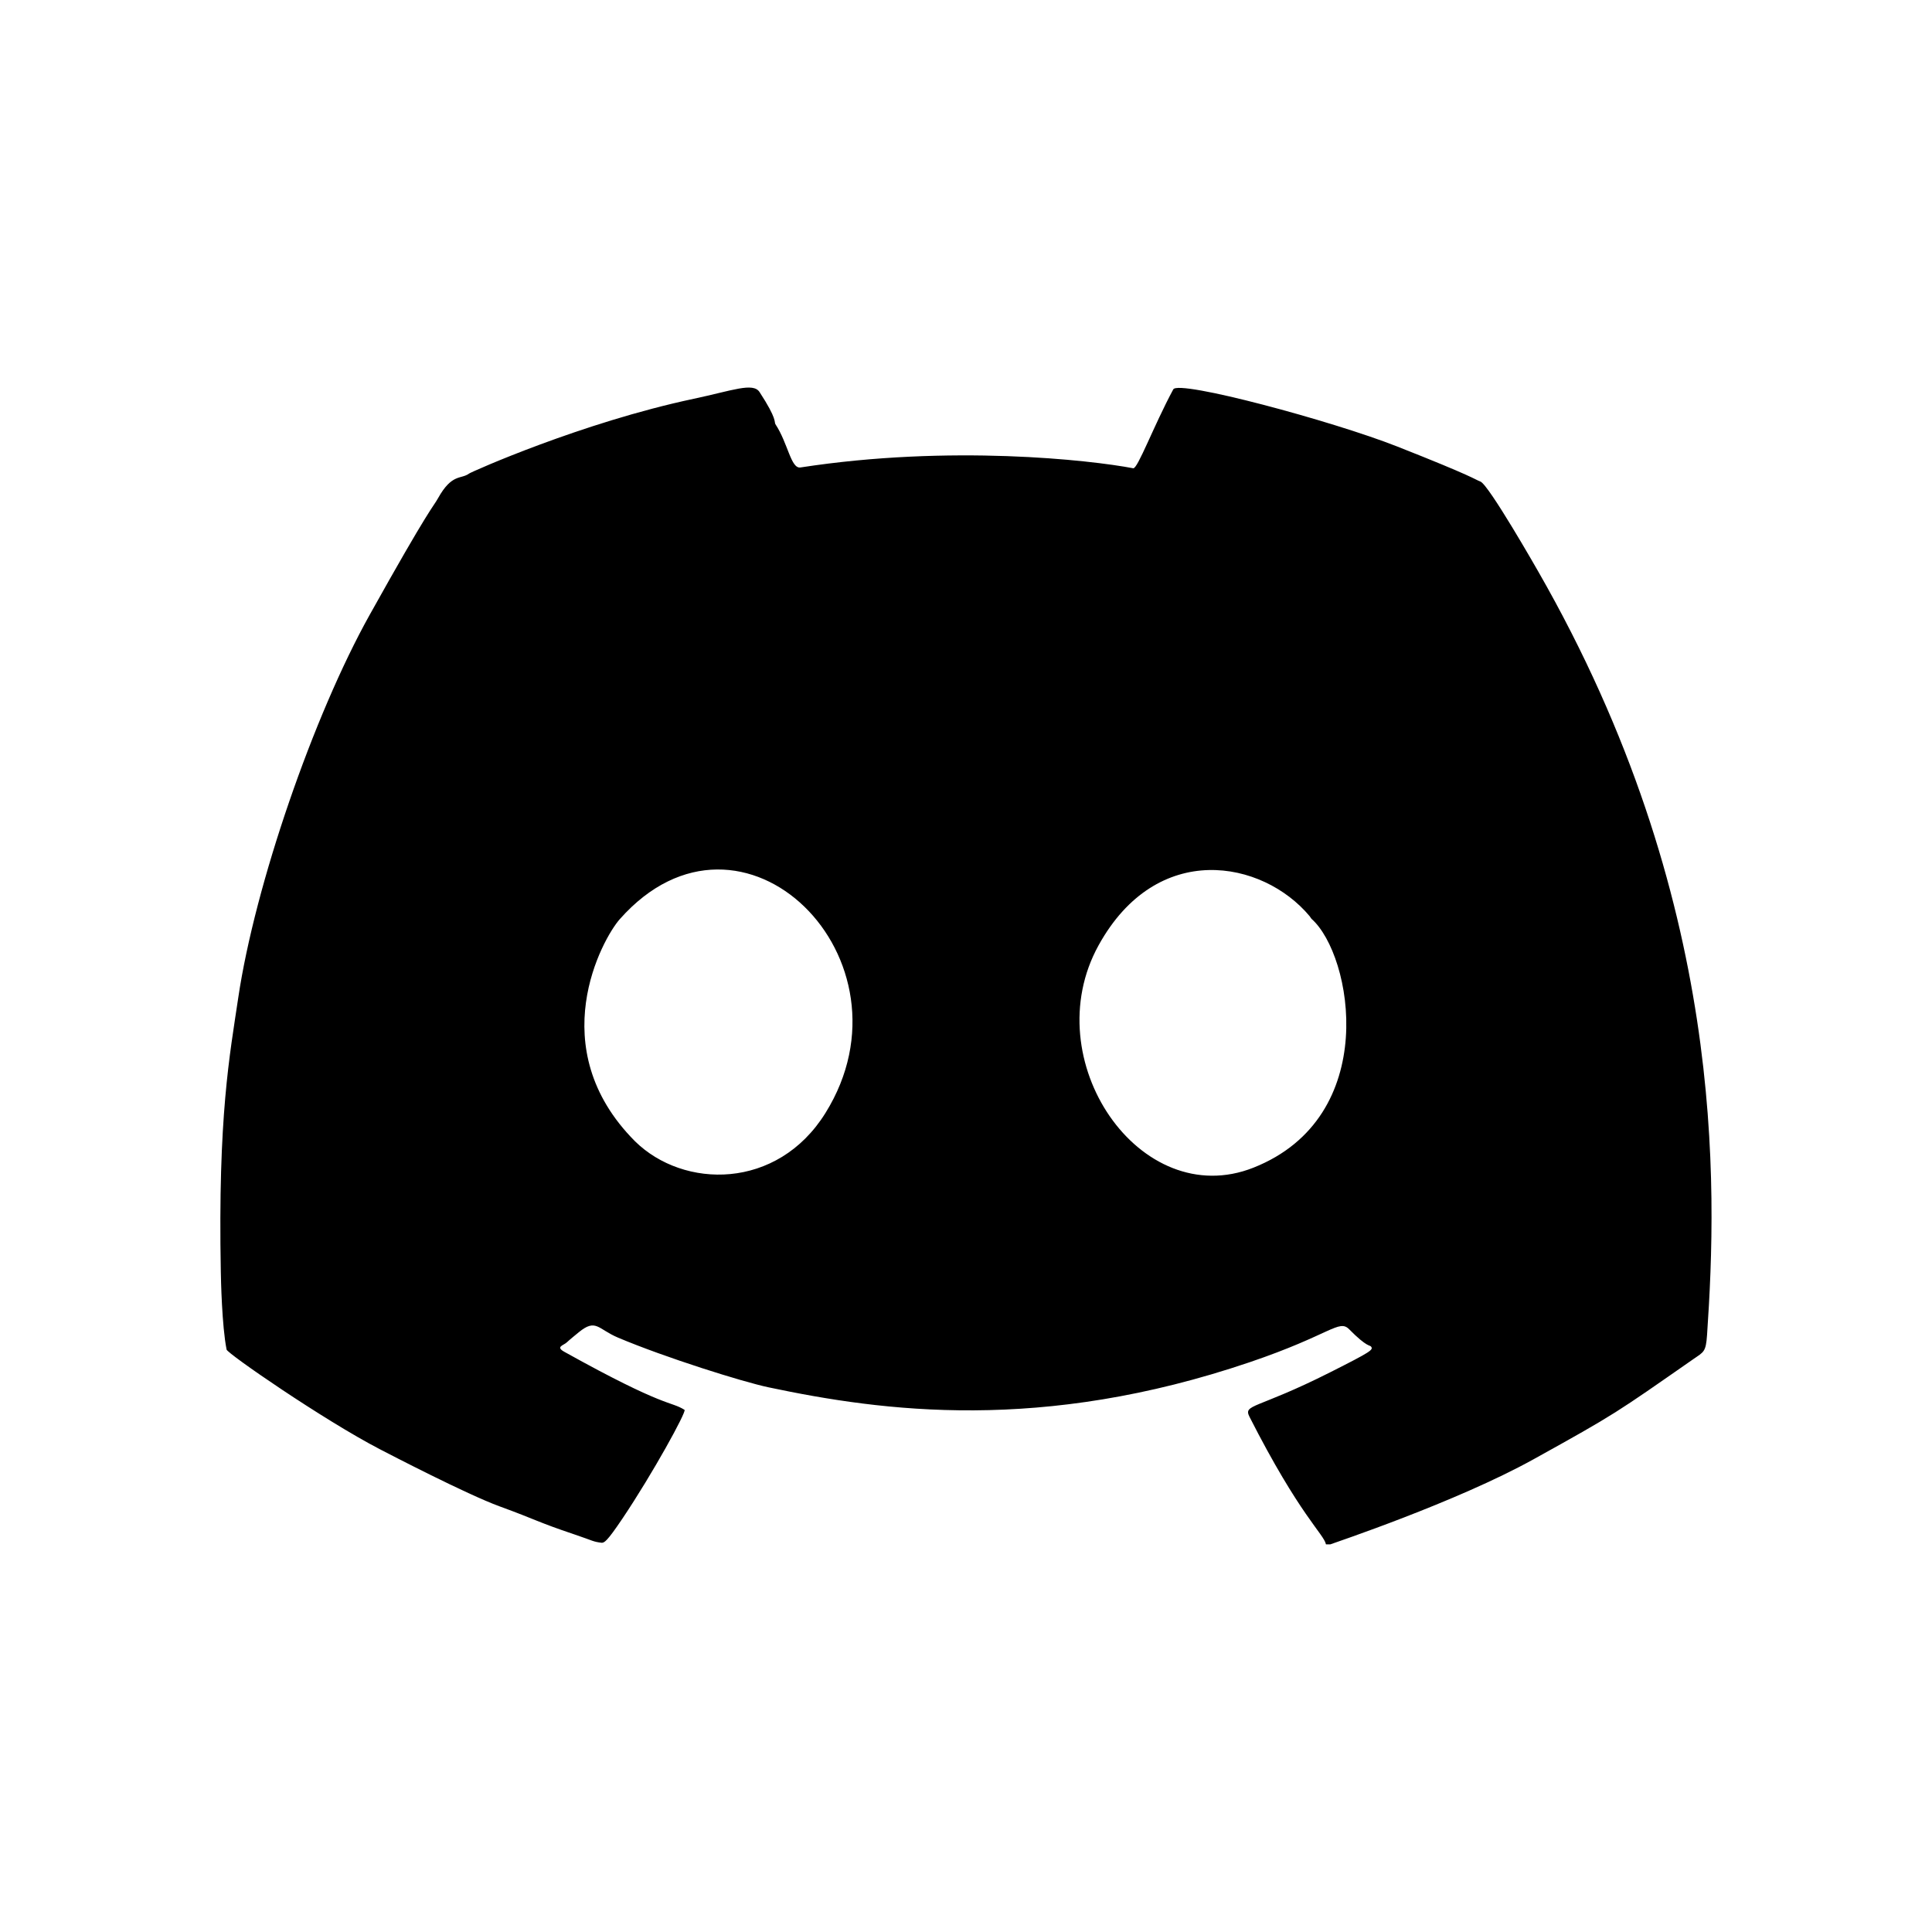 <?xml version="1.0" encoding="UTF-8" standalone="no"?>
<!DOCTYPE svg PUBLIC "-//W3C//DTD SVG 1.1//EN" "http://www.w3.org/Graphics/SVG/1.1/DTD/svg11.dtd">
<svg width="100%" height="100%" viewBox="0 0 2000 2000" version="1.1" xmlns="http://www.w3.org/2000/svg" xmlns:xlink="http://www.w3.org/1999/xlink" xml:space="preserve" xmlns:serif="http://www.serif.com/" style="fill-rule:evenodd;clip-rule:evenodd;stroke-linejoin:round;stroke-miterlimit:2;">
    <g id="Discord" transform="matrix(1.511,0,0,1.511,226.541,398.978)">
        <path d="M761.5,793.999L758.5,793.999C757.106,786.988 740.525,774.296 706.147,706.686C701.633,697.807 710.662,701.71 761.326,676.155C789.712,661.837 790.975,660.718 789.44,658.553C788.551,657.299 786.91,659.325 774.366,646.625C767.364,639.537 761.795,650.356 706.371,669.171C563.559,717.652 455.053,702.996 376.531,686.398C358.711,682.631 305.74,665.994 273.544,652.396C259.55,646.486 258.43,639.048 246.632,648.658C245.973,649.195 239.902,654.14 238.51,655.512C236.262,657.728 230.399,658.575 236.714,662.09C306.591,700.986 309.18,695.647 319.045,701.848C320.627,702.843 297.434,745.222 276.43,776.455C265.676,792.445 264.166,792.673 262.457,792.932C256.244,792.217 256.527,791.542 243.613,787.195C217.628,778.449 218.234,777.424 192.331,767.963C169.796,759.732 116.769,732.182 110.318,728.83C71.641,708.736 5.862,663.279 5.318,660.561C2.057,644.286 1.438,611.758 1.357,607.502C-0.679,500.578 7.471,458.793 13.306,419.472C24.776,342.181 64.894,226.114 103.242,157.359C144.863,82.738 146.548,83.786 150.161,77.301C159.72,60.141 165.848,64.497 171.432,60.394C173.033,59.218 248.585,25.445 325.436,9.141C351.824,3.544 366.01,-2.239 370.433,4.535C382.939,23.689 380.26,24.972 381.346,26.617C389.974,39.688 391.904,57.219 398.453,56.21C501.286,40.371 597.058,51.143 626.445,56.758C629.461,57.335 640.435,27.699 653.883,2.709C657.484,-3.984 762.858,24.324 807.334,41.863C860.426,62.798 859.713,64.08 864.324,65.872C870.104,68.118 903.642,126.986 903.832,127.318C1032.742,351.987 1026.593,547.661 1019.59,650.509C1018.786,662.323 1017.318,662.133 1010.183,667.1C957.08,704.068 957.354,704.332 900.629,735.757C847.663,765.099 763.432,793.207 761.5,793.999L747.317,363.64C715.159,325.118 642.67,311.215 602.708,383.607C559.408,462.046 631.101,566.713 708.808,535.933C796.461,501.214 776.706,390.209 748.567,365.425C748.15,364.83 747.734,364.235 747.317,363.64L761.5,793.999L285.143,517.866C318.428,550.604 382.602,551.406 415.561,498.534C481.06,393.462 358.669,270.833 274.698,365.669C262.808,379.098 221.28,453.787 285.143,517.866L761.5,793.999Z" style="fill-opacity:1;"/>
    </g>
</svg>
